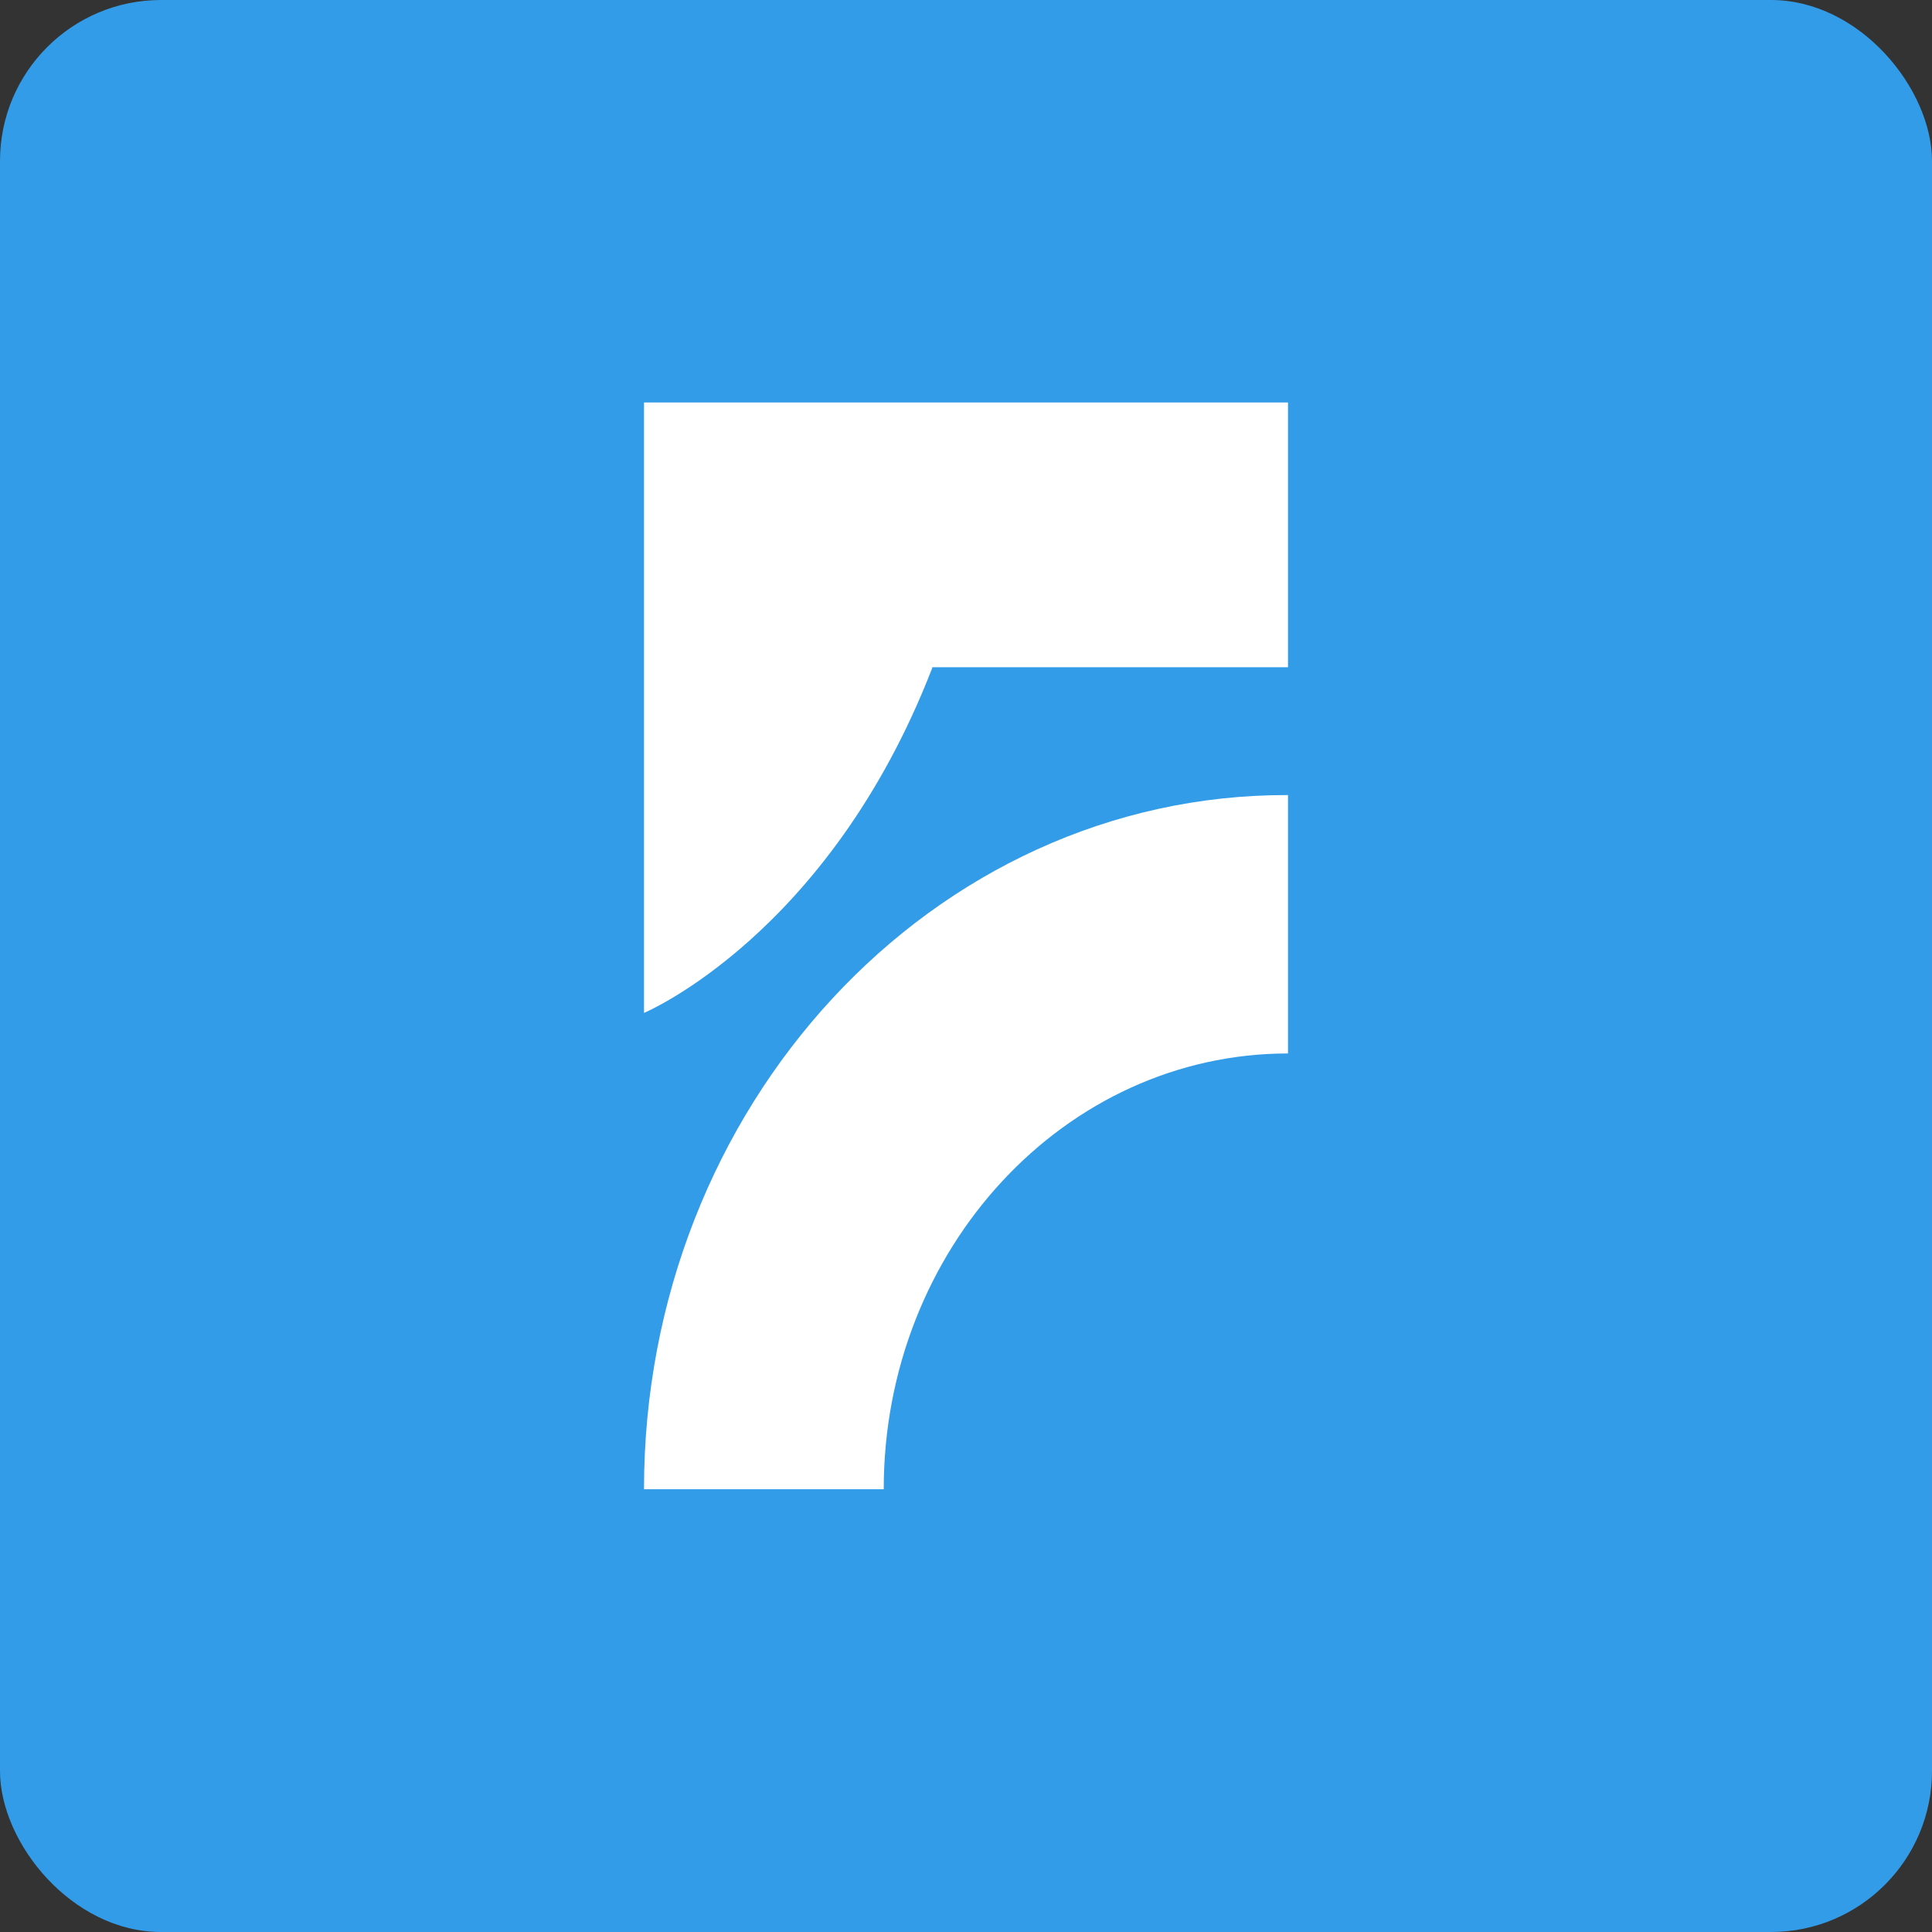 <svg width="48" height="48" viewBox="0 0 48 48" fill="none" xmlns="http://www.w3.org/2000/svg">
<rect x="0" y="0" width="48" height="48" fill="#333333" stroke="none"/>
<rect width="48" height="48" rx="4" fill="#339CE8"/>
<path d="M16 25.166V10H32V16.577H23.18C23.16 16.577 23.16 16.577 23.16 16.599C20.586 23.243 16 25.166 16 25.166Z" fill="white"/>
<path d="M21.956 37C21.956 31.027 26.459 26.173 32 26.173V19.753C23.16 19.731 16 27.493 16 37" fill="white"/>
</svg>